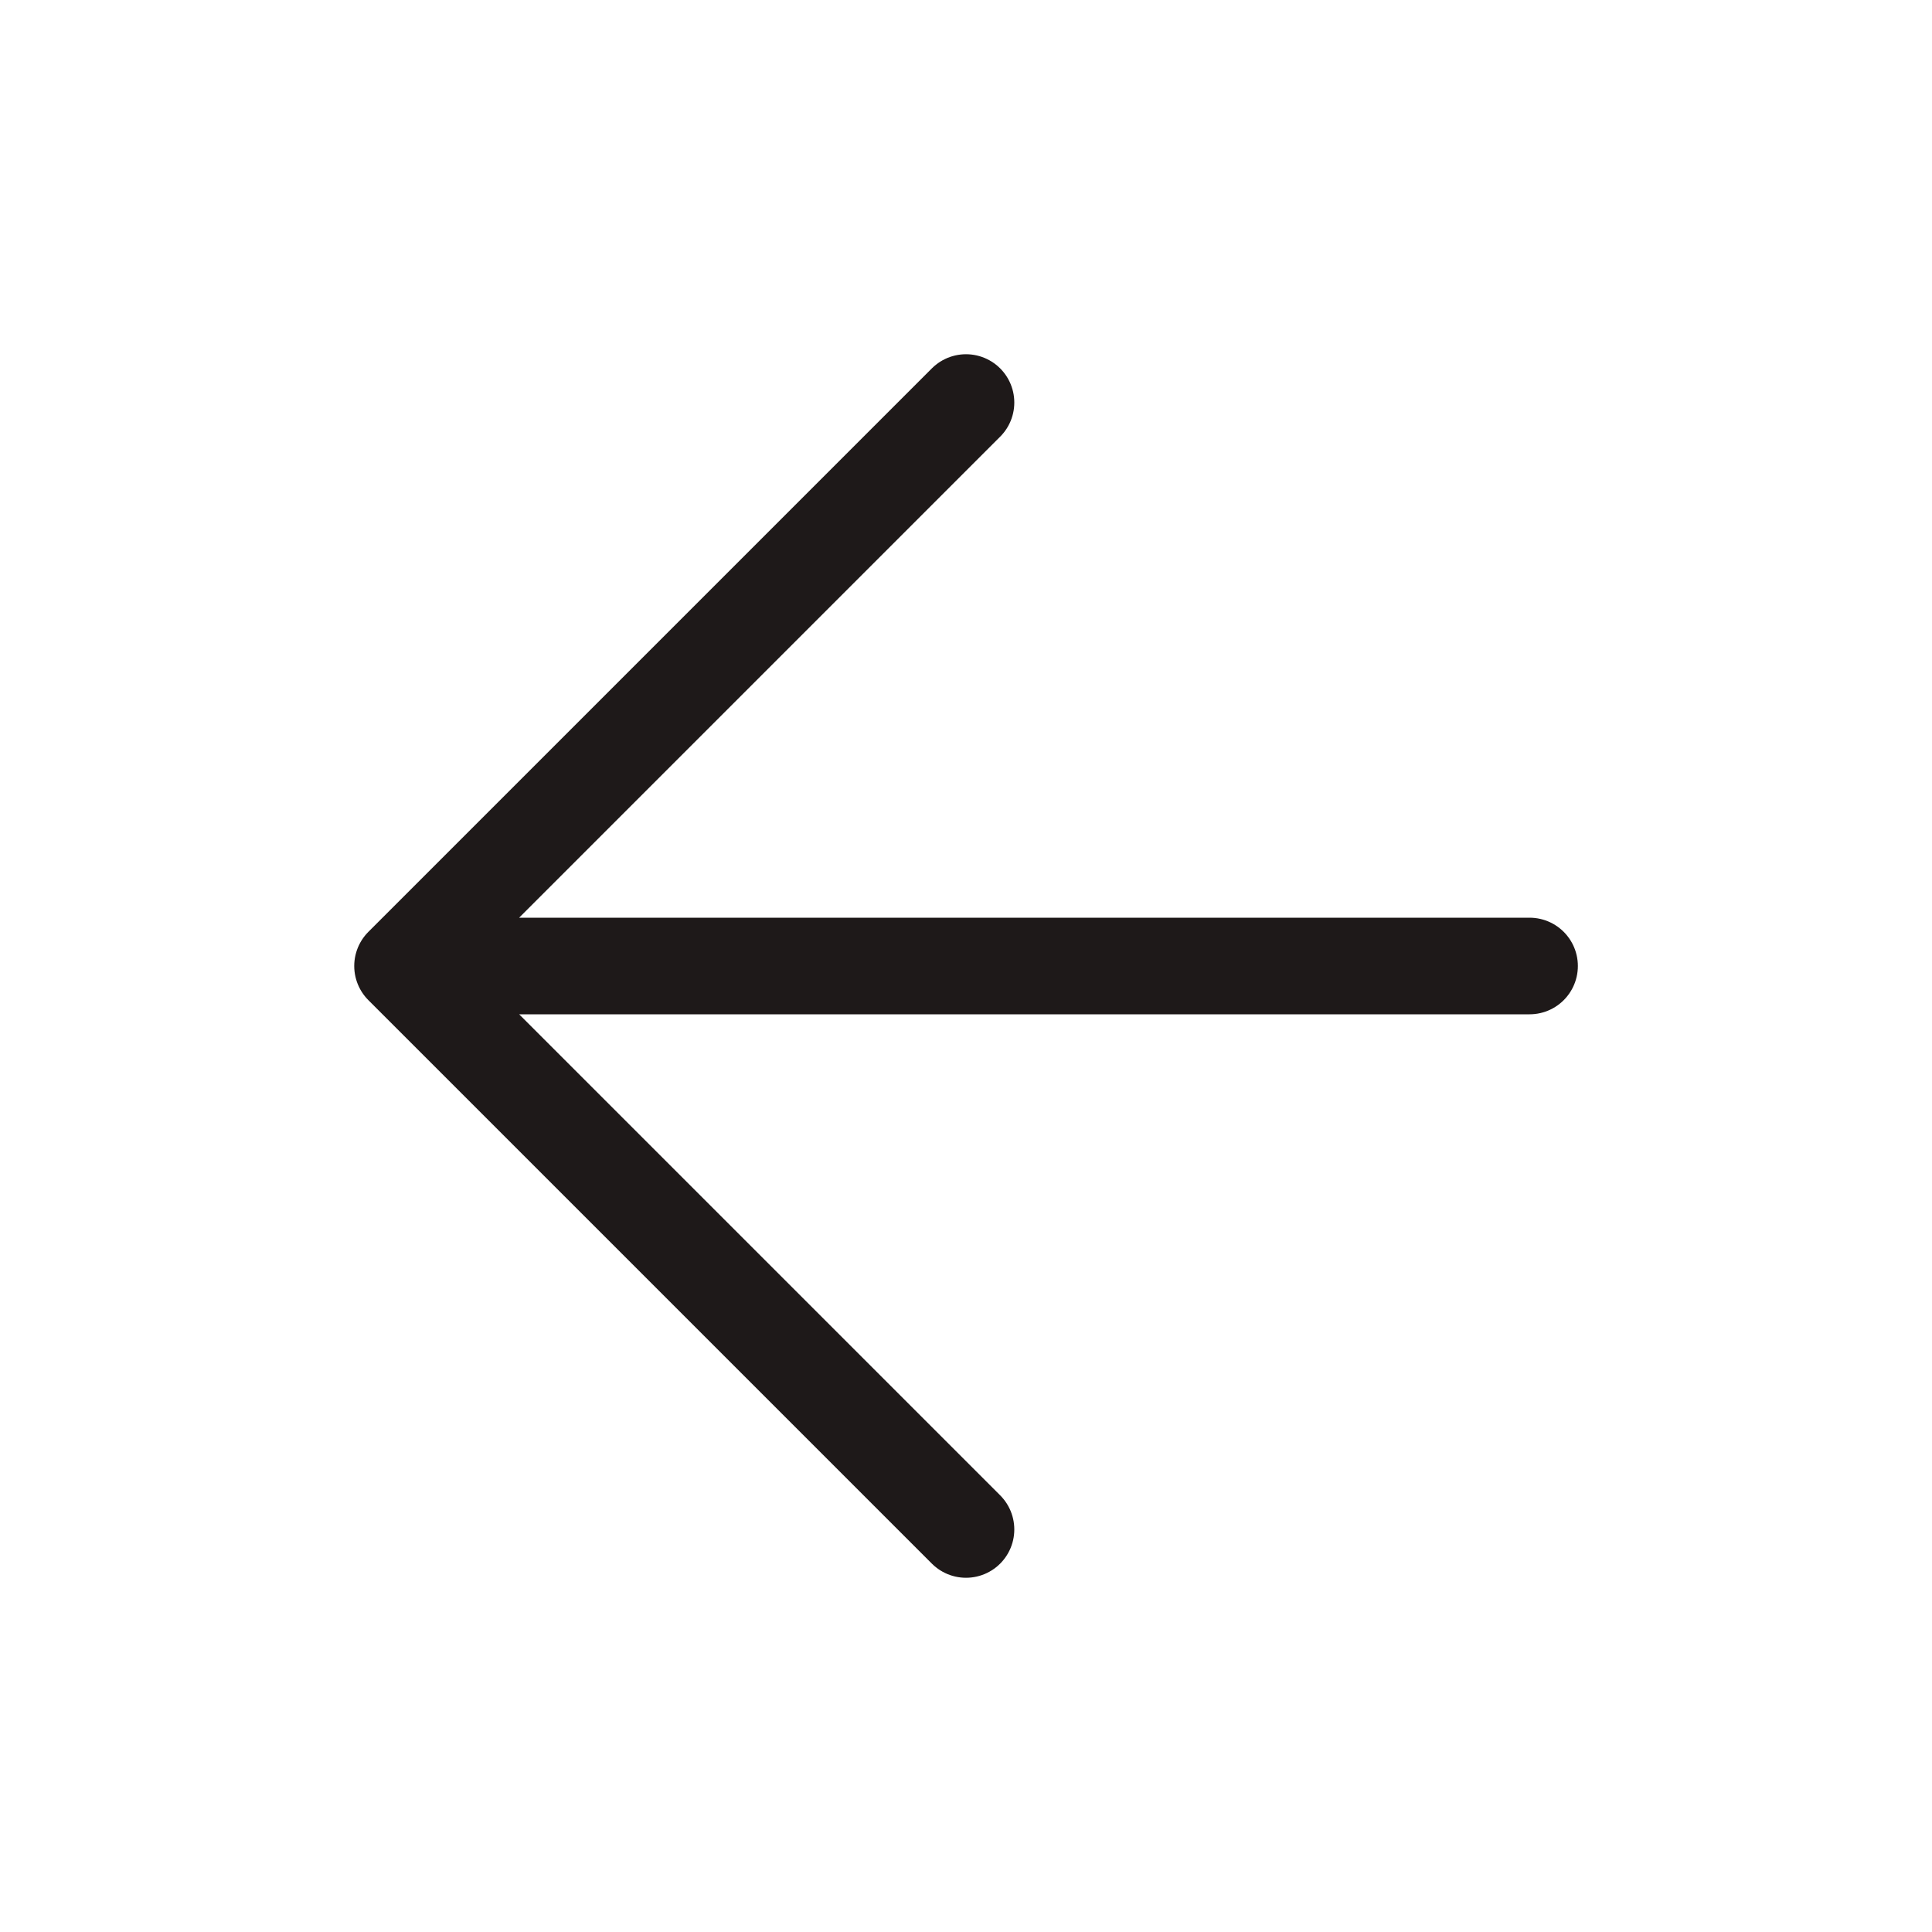 <svg width="20" height="20" viewBox="0 0 20 20" fill="none" xmlns="http://www.w3.org/2000/svg">
<path d="M10 15.833L4.167 10M4.167 10L10 4.167M4.167 10H15.834" stroke="#1E1919" stroke-linecap="round" stroke-linejoin="round"/>
</svg>
